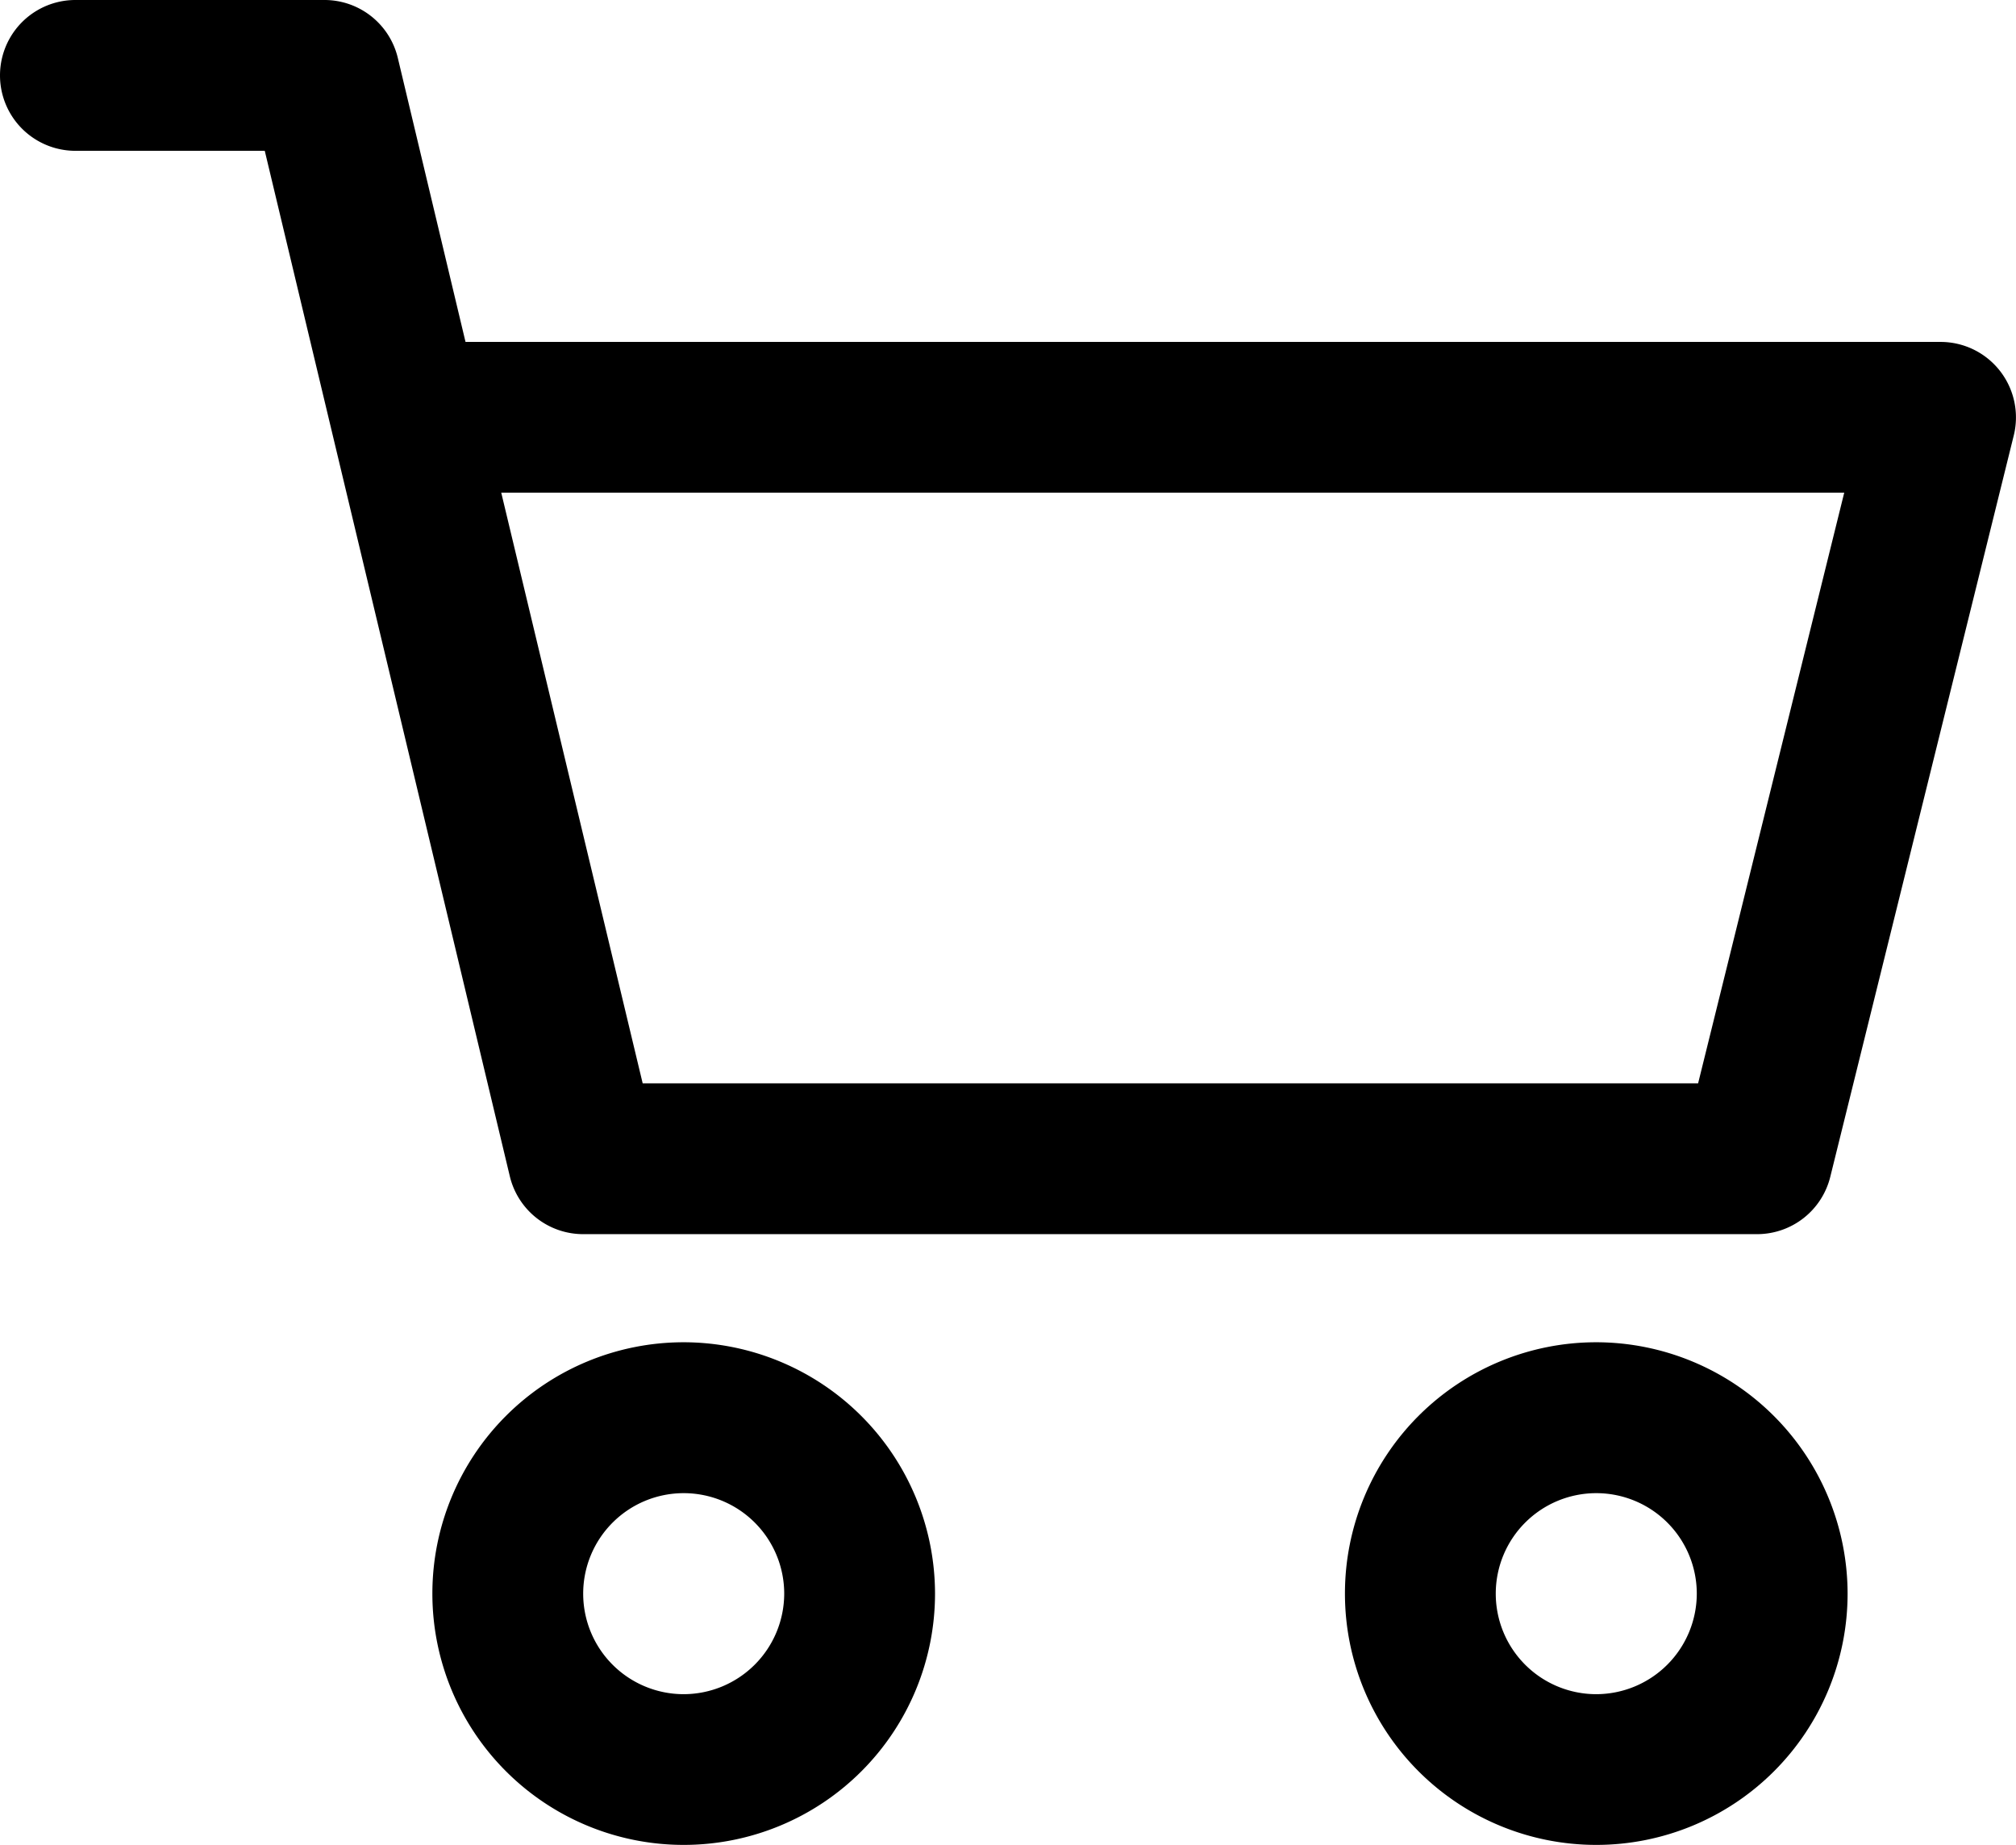 <svg id="icon-cart-2" xmlns="http://www.w3.org/2000/svg" width="22.805" height="20.871" viewBox="0 0 22.805 20.871">
  <g id="Group_1497" data-name="Group 1497" transform="translate(15.213 15.184)">
    <g id="Group_1496" data-name="Group 1496">
      <path id="Path_3367" data-name="Path 3367" d="M344.391,362.612a2.843,2.843,0,1,0,2.843,2.843A2.847,2.847,0,0,0,344.391,362.612Zm0,3.981a1.137,1.137,0,1,1,1.137-1.137A1.139,1.139,0,0,1,344.391,366.593Z" transform="translate(-341.547 -362.612)"/>
    </g>
  </g>
  <g id="Group_1499" data-name="Group 1499" transform="translate(0 0)">
    <g id="Group_1498" data-name="Group 1498">
      <path id="Path_3368" data-name="Path 3368" d="M22.623,25.9a.852.852,0,0,0-.672-.327H5.266L4.5,22.36a.853.853,0,0,0-.83-.655H.853a.853.853,0,1,0,0,1.706H2.995l2.772,11.6a.853.853,0,0,0,.83.655H19.876a.853.853,0,0,0,.828-.648L22.78,26.63A.855.855,0,0,0,22.623,25.9ZM19.209,33.96H7.27l-1.6-6.682H20.862Z" transform="translate(0 -21.705)"/>
    </g>
  </g>
  <g id="Group_1501" data-name="Group 1501" transform="translate(4.891 15.184)">
    <g id="Group_1500" data-name="Group 1500">
      <path id="Path_3369" data-name="Path 3369" d="M112.649,362.612a2.843,2.843,0,1,0,2.843,2.843A2.847,2.847,0,0,0,112.649,362.612Zm0,3.981a1.137,1.137,0,1,1,1.137-1.137A1.139,1.139,0,0,1,112.649,366.593Z" transform="translate(-109.806 -362.612)"/>
    </g>
  </g>
</svg>
